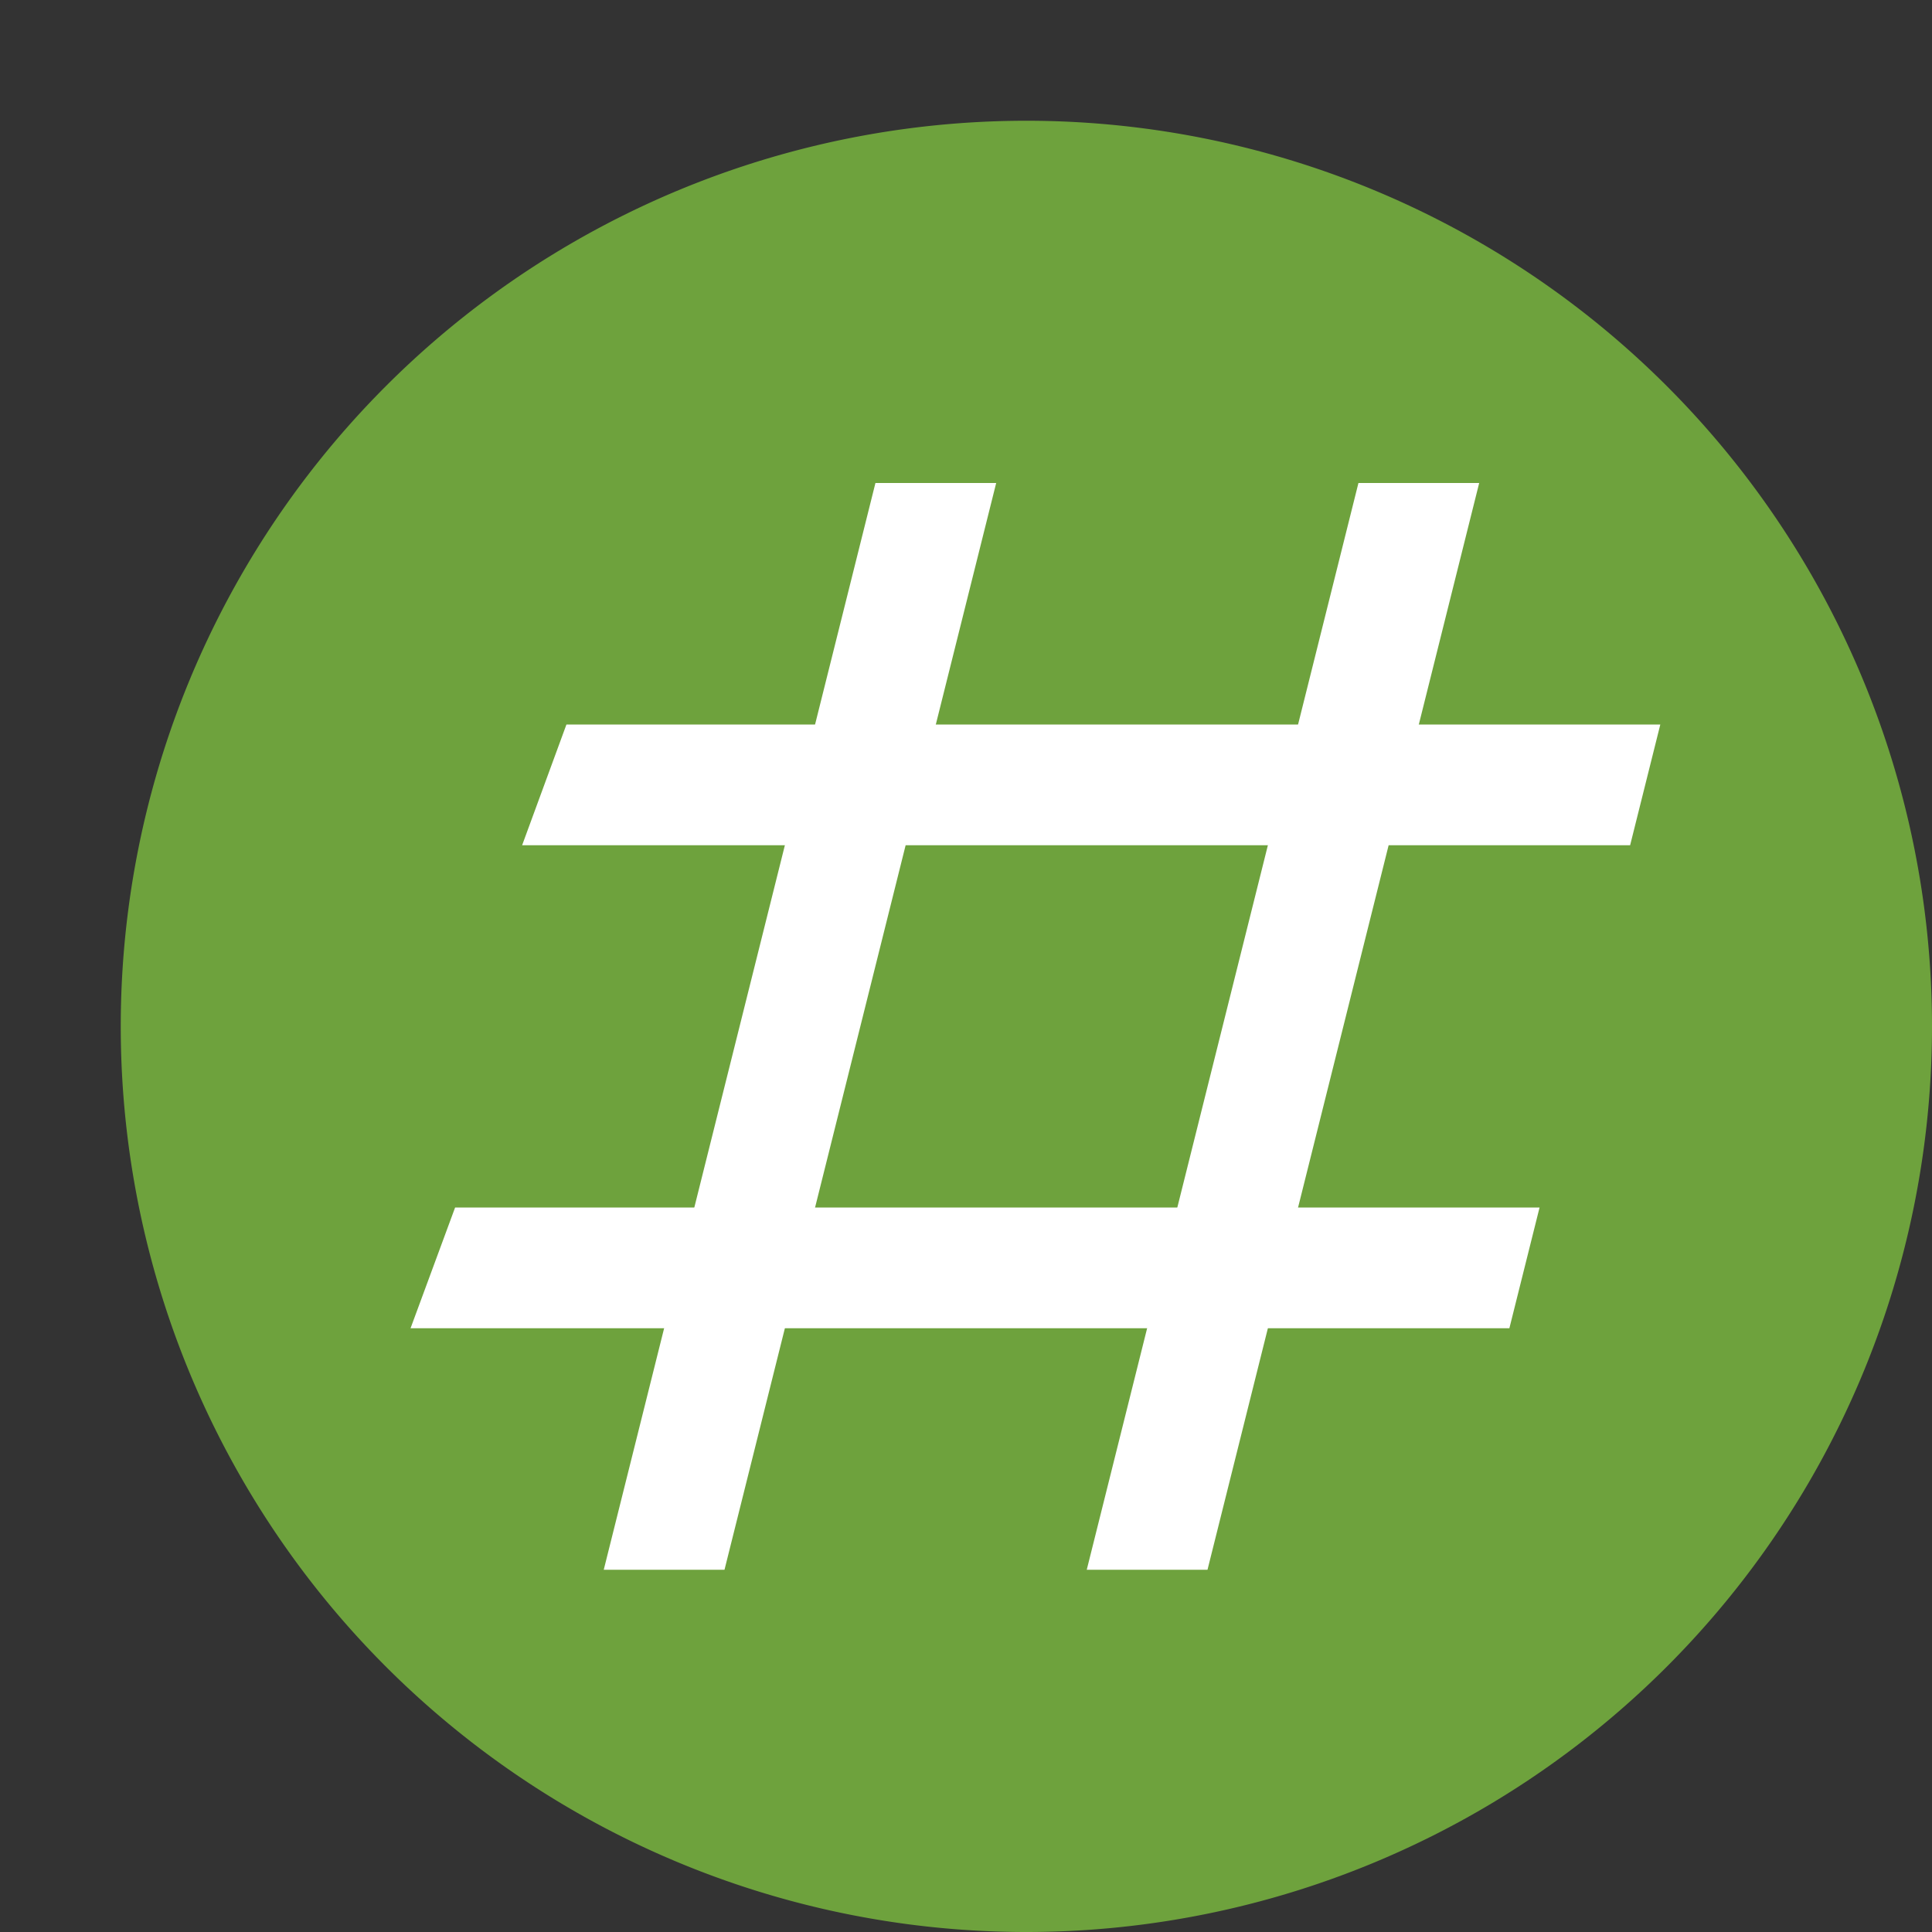 <svg xmlns="http://www.w3.org/2000/svg" width="16" height="16" version="1.1">
 <rect width="100%" height="100%" fill="#333333" stroke="none"/>
 <path style="fill:#6ea23d" d="M 8.5,1 A 7.5,7.5 0 0 0 1,8.5 7.5,7.5 0 0 0 8.5,16 7.5,7.5 0 0 0 16,8.5 7.5,7.5 0 0 0 8.5,1 Z"/>
 <path style="fill:#ffffff" d="M 4.691,6 4.324,7 H 13.5 L 13.75,6 Z"/>
 <path style="fill:#ffffff" d="M 3.769,10 3.4,11 H 12.5 L 12.75,10 Z"/>
 <path style="fill:#ffffff" d="M 7.25,4 5,13 H 6 L 8.25,4 Z"/>
 <path style="fill:#ffffff" d="M 11.25,4 9,13 H 10 L 12.25,4 Z"/>
</svg>
